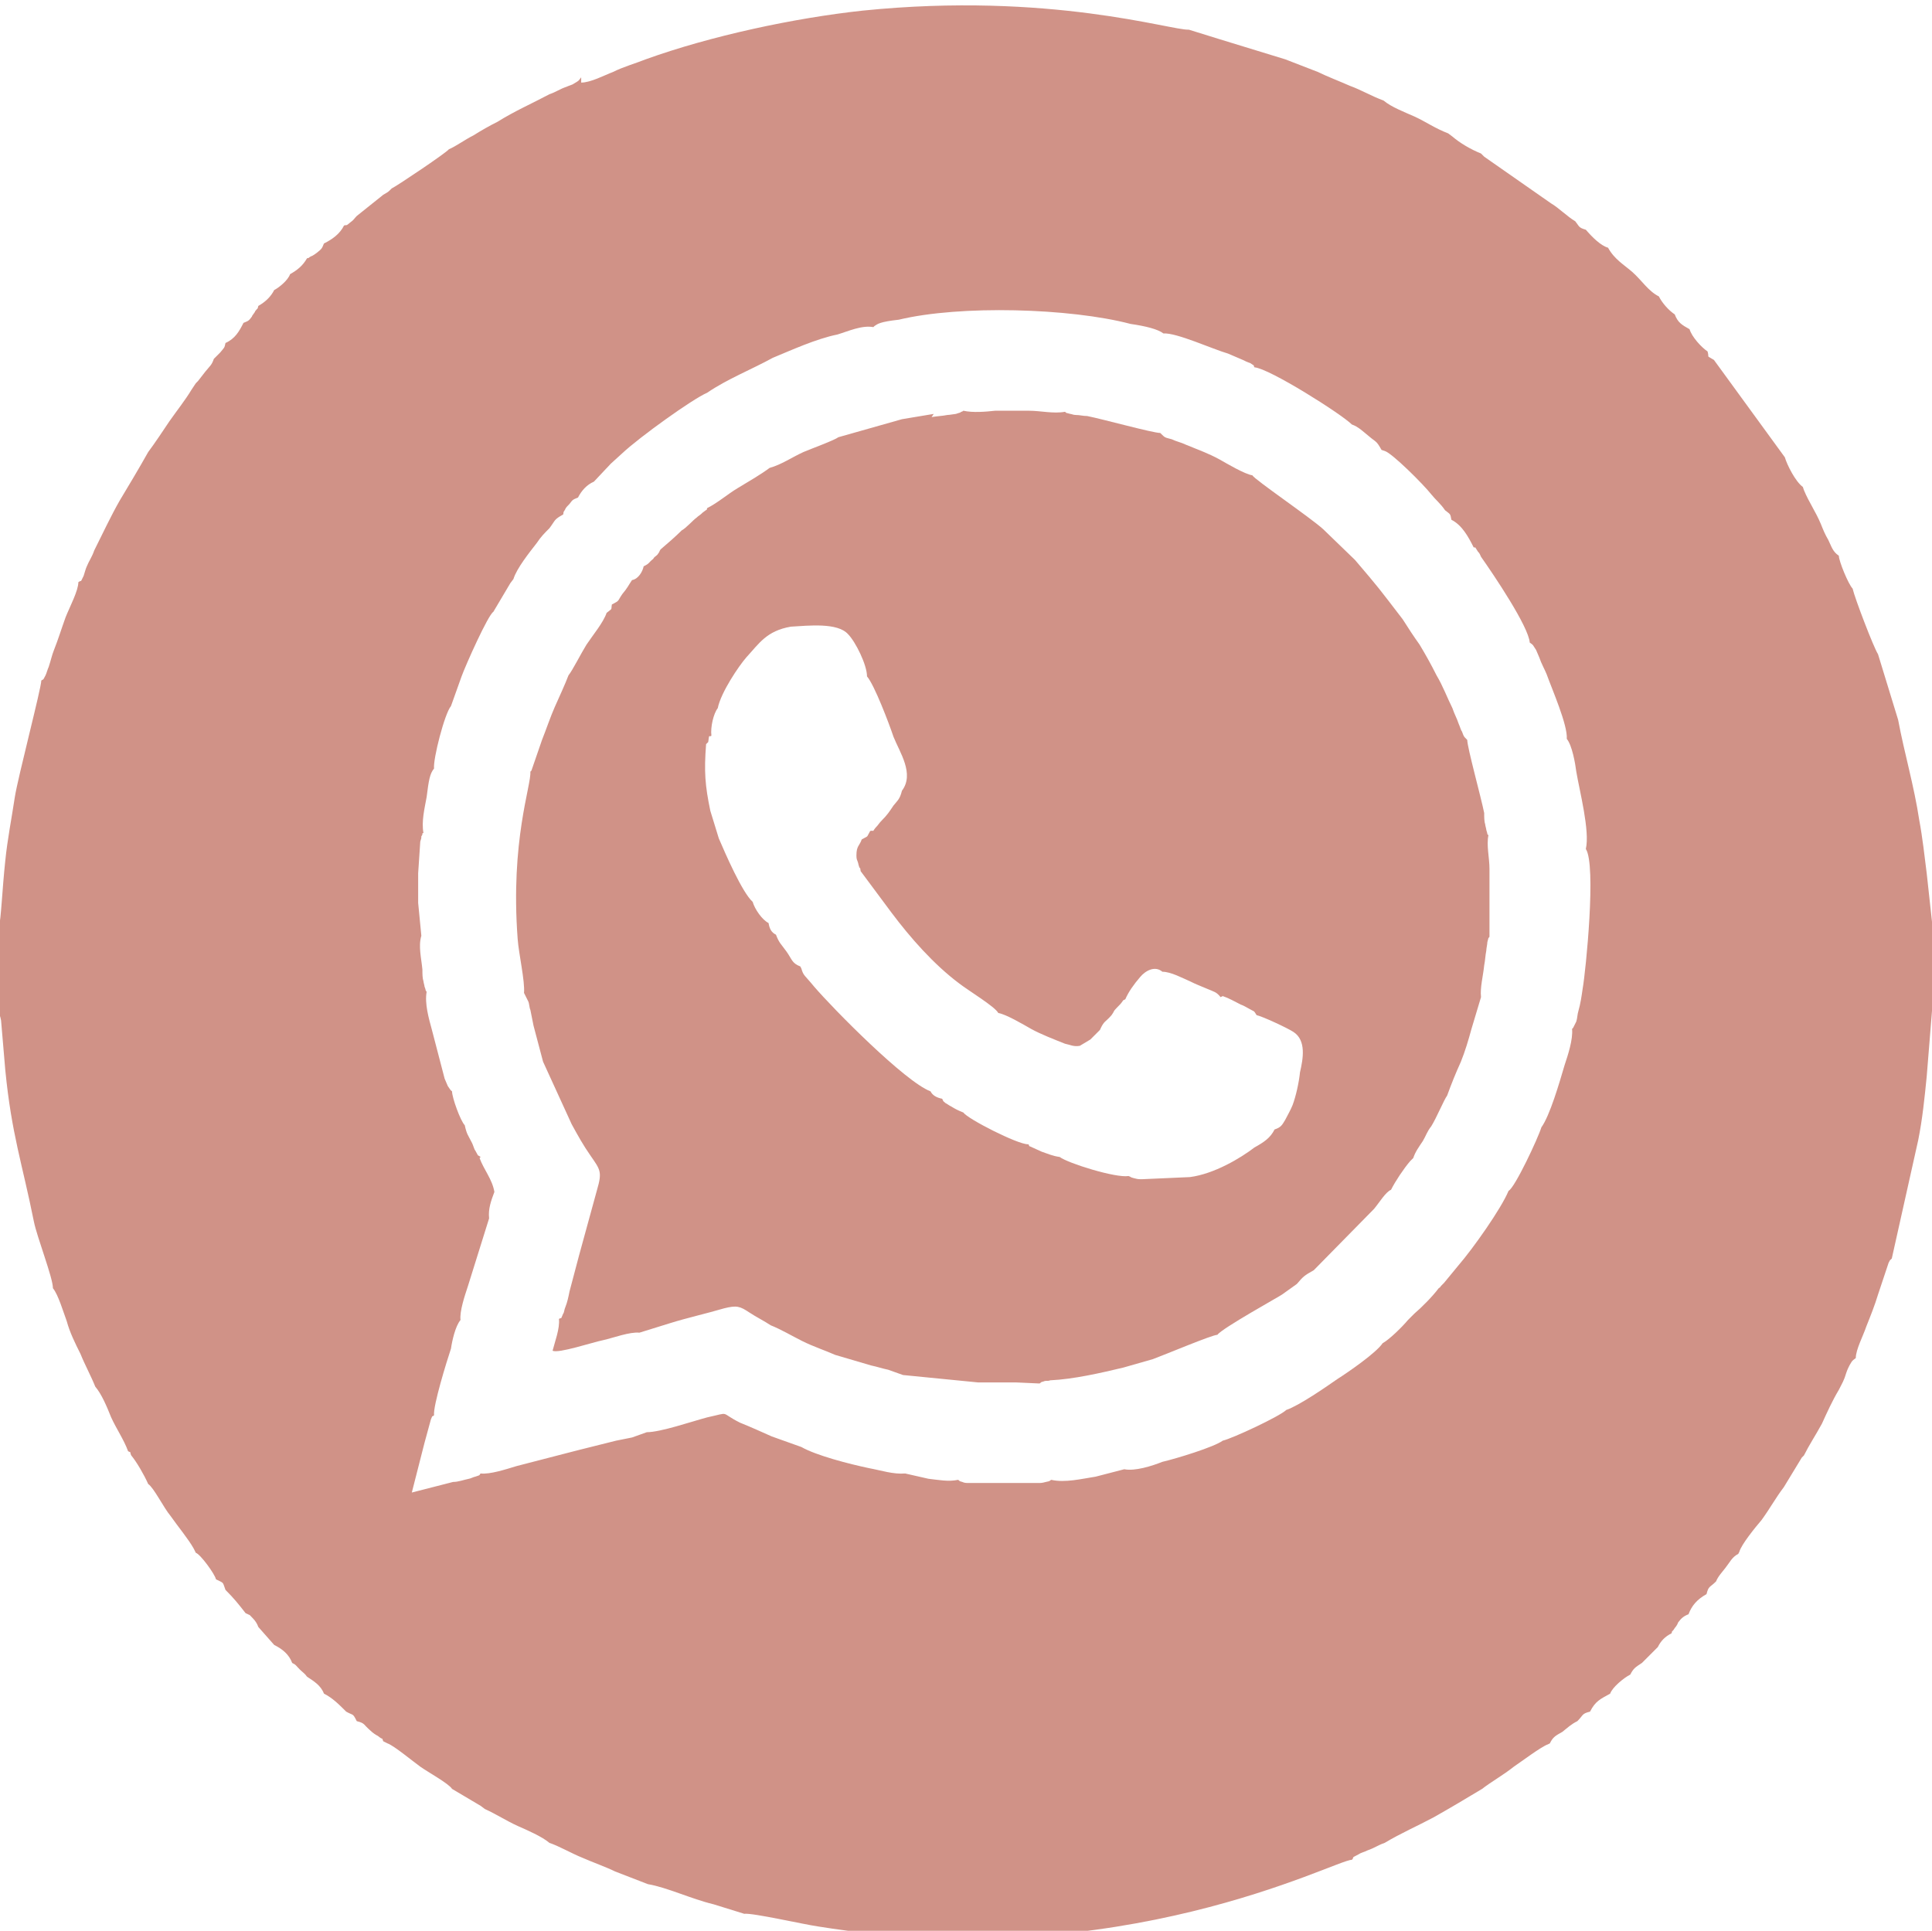 <?xml version="1.0" encoding="UTF-8"?> <!-- Creator: CorelDRAW 2020 (64-Bit) --> <svg xmlns="http://www.w3.org/2000/svg" xmlns:xlink="http://www.w3.org/1999/xlink" xmlns:xodm="http://www.corel.com/coreldraw/odm/2003" xml:space="preserve" width="5.824mm" height="5.821mm" style="shape-rendering:geometricPrecision; text-rendering:geometricPrecision; image-rendering:optimizeQuality; fill-rule:evenodd; clip-rule:evenodd" viewBox="0 0 18.25 18.24"> <defs> <style type="text/css"> <![CDATA[ .fil0 {fill:#D09287} ]]> </style> </defs> <g id="Слой_x0020_1">  <path class="fil0" d="M3.95 8.53l0 -0.28 0.02 -0.3c0.01,-0.03 0.01,-0.03 0.01,-0.05 0,-0 0.01,-0.01 0.01,-0.02 0,-0.01 0,-0.01 0.01,-0.01 -0.02,-0.11 0.01,-0.23 0.03,-0.34 0.02,-0.16 0.03,-0.22 0.07,-0.27 -0.01,-0.09 0.1,-0.52 0.16,-0.59l0.1 -0.28c0.04,-0.11 0.25,-0.58 0.3,-0.61l0.16 -0.27 0.03 -0.04c0.03,-0.1 0.15,-0.25 0.22,-0.34 0.04,-0.06 0.07,-0.09 0.12,-0.14 0.06,-0.08 0.04,-0.08 0.13,-0.13 0.01,-0.04 -0.01,-0 0.02,-0.05 0,-0.01 0.03,-0.04 0.04,-0.05 0.03,-0.04 0.03,-0.04 0.08,-0.06 0.03,-0.06 0.08,-0.12 0.15,-0.15l0.16 -0.17 0.11 -0.1c0.16,-0.15 0.66,-0.51 0.8,-0.57 0.19,-0.13 0.42,-0.22 0.62,-0.33 0.17,-0.07 0.41,-0.18 0.61,-0.22 0.1,-0.03 0.23,-0.09 0.34,-0.07 0,-0 0.01,-0.01 0.01,-0.01 0.03,-0.02 0.05,-0.04 0.23,-0.06 0.58,-0.14 1.62,-0.11 2.19,0.04 0.14,0.02 0.26,0.05 0.31,0.09 0.12,-0.01 0.47,0.15 0.61,0.19 0.05,0.02 0.09,0.04 0.14,0.06 0.02,0.01 0.04,0.02 0.07,0.03 0.06,0.04 0.02,0.01 0.04,0.04 0.14,0.01 0.82,0.44 0.92,0.54 0.06,0.02 0.11,0.07 0.16,0.11 0.07,0.06 0.07,0.04 0.12,0.13l0.03 0.01c0.07,0.02 0.37,0.32 0.44,0.41 0.04,0.05 0.09,0.09 0.13,0.15 0.05,0.04 0.05,0.03 0.06,0.09 0.1,0.05 0.16,0.16 0.21,0.26 0.03,0.01 -0,-0.02 0.04,0.04 0.02,0.02 0.02,0.03 0.03,0.05 0.12,0.17 0.45,0.66 0.46,0.81 0.04,0.03 0.02,0.01 0.06,0.07 0.01,0.02 0.02,0.05 0.03,0.07 0.02,0.06 0.05,0.11 0.07,0.16 0.05,0.14 0.2,0.48 0.19,0.61 0.05,0.06 0.08,0.23 0.09,0.31 0.03,0.18 0.13,0.56 0.09,0.73 0.1,0.15 -0,1.15 -0.03,1.32 -0.01,0.07 -0.02,0.14 -0.04,0.21 -0.01,0.03 -0.01,0.07 -0.02,0.1l-0.03 0.06c-0,-0 -0.01,0.01 -0.01,0.01 0.01,0.1 -0.04,0.25 -0.07,0.34 -0.05,0.17 -0.14,0.48 -0.22,0.59 -0.03,0.1 -0.25,0.57 -0.31,0.6 -0.07,0.17 -0.34,0.55 -0.47,0.7l-0.14 0.17c-0,0 -0.02,0.02 -0.02,0.02 -0.03,0.03 -0,0.01 -0.03,0.03 -0.06,0.08 -0.16,0.18 -0.23,0.24l-0.06 0.06c-0.05,0.06 -0.17,0.18 -0.24,0.22 -0.06,0.09 -0.32,0.27 -0.43,0.34 -0.1,0.07 -0.36,0.25 -0.48,0.29 -0.06,0.06 -0.51,0.27 -0.6,0.29 -0.08,0.06 -0.44,0.17 -0.57,0.2 -0.1,0.04 -0.26,0.09 -0.36,0.07l-0.27 0.07c-0.13,0.02 -0.29,0.06 -0.42,0.03 -0.02,0.01 -0,0.01 -0.05,0.02 -0.04,0.01 -0.04,0.01 -0.08,0.01l-0.65 0c-0.02,-0 -0.04,-0 -0.06,-0.01 -0.04,-0.01 -0.02,-0.01 -0.04,-0.02 -0.09,0.02 -0.19,0 -0.28,-0.01l-0.22 -0.05c-0.11,0.01 -0.23,-0.03 -0.34,-0.05 -0.19,-0.04 -0.5,-0.12 -0.64,-0.2l-0.28 -0.1c-0.09,-0.04 -0.2,-0.09 -0.3,-0.13 -0.2,-0.1 -0.08,-0.1 -0.31,-0.05 -0.15,0.04 -0.44,0.14 -0.57,0.14l-0.14 0.05c-0.05,0.01 -0.1,0.02 -0.15,0.03l-0.36 0.09 -0.58 0.15c-0.1,0.03 -0.25,0.08 -0.34,0.07 -0.02,0.02 0.01,0.01 -0.05,0.03 -0.01,0 -0.05,0.02 -0.06,0.02 -0.05,0.01 -0.1,0.03 -0.15,0.03l-0.39 0.1 0.12 -0.47 0.06 -0.22c0.02,-0.05 0.01,-0.02 0.03,-0.04 -0.01,-0.09 0.12,-0.51 0.16,-0.63 0.01,-0.07 0.04,-0.21 0.09,-0.27 -0.01,-0.08 0.04,-0.23 0.07,-0.32l0.2 -0.64c-0.01,-0.09 0.02,-0.17 0.05,-0.25 -0.02,-0.12 -0.1,-0.21 -0.14,-0.32l0.01 -0.01c-0.04,-0.03 -0.01,0.01 -0.05,-0.06 -0.01,-0.01 -0.02,-0.05 -0.03,-0.07 -0.04,-0.08 -0.05,-0.08 -0.07,-0.17 -0.04,-0.04 -0.12,-0.26 -0.12,-0.32 -0.02,-0.02 -0,0.01 -0.04,-0.05 -0.01,-0.02 -0.02,-0.05 -0.03,-0.07l-0.12 -0.46c-0.03,-0.11 -0.07,-0.25 -0.05,-0.36 -0.02,-0.03 -0,0 -0.02,-0.05 -0,-0.01 -0.01,-0.04 -0.01,-0.05 -0.01,-0.03 -0.01,-0.07 -0.01,-0.11 -0.01,-0.11 -0.04,-0.22 -0.01,-0.32l-0.03 -0.31zm1.54 -7.8c-0.03,0.04 -0.02,0.03 -0.07,0.06 -0.01,0.01 -0.05,0.02 -0.07,0.03 -0.06,0.02 -0.1,0.05 -0.16,0.07 -0.17,0.09 -0.33,0.16 -0.49,0.26 -0.08,0.04 -0.15,0.08 -0.23,0.13 -0.08,0.04 -0.16,0.1 -0.23,0.13 -0.02,0.03 -0.48,0.34 -0.54,0.37 -0.04,0.04 -0.03,0.03 -0.08,0.06l-0.25 0.2c-0.02,0.02 -0.03,0.04 -0.06,0.06 -0.05,0.04 -0.02,0.02 -0.06,0.03 -0.04,0.08 -0.11,0.13 -0.19,0.17 -0.02,0.05 -0.02,0.05 -0.07,0.09 -0,0 -0.04,0.03 -0.05,0.03 -0.04,0.02 -0,0.01 -0.04,0.02 -0.04,0.07 -0.09,0.11 -0.16,0.15 -0.02,0.06 -0.11,0.13 -0.15,0.15 -0.03,0.06 -0.08,0.11 -0.15,0.15 -0.01,0.04 0,0.01 -0.03,0.05 -0,0.01 -0.03,0.04 -0.03,0.05 -0.03,0.04 -0.03,0.04 -0.08,0.06 -0.04,0.08 -0.08,0.15 -0.17,0.19 -0.01,0.05 -0.01,0.04 -0.05,0.09 -0.02,0.02 -0.04,0.04 -0.06,0.06 -0.02,0.06 -0.04,0.07 -0.08,0.12l-0.07 0.09c-0,0 -0.01,0.01 -0.01,0.01 -0,-0 -0.01,0.01 -0.01,0.01l-0.04 0.06c-0.06,0.1 -0.14,0.2 -0.21,0.3 -0.06,0.09 -0.14,0.21 -0.2,0.29 -0.09,0.16 -0.18,0.31 -0.27,0.46 -0.08,0.14 -0.16,0.31 -0.24,0.47 -0.02,0.06 -0.05,0.1 -0.07,0.15 -0.01,0.02 -0.02,0.06 -0.03,0.09 -0.04,0.08 -0.01,0.03 -0.05,0.06 0,0.08 -0.08,0.23 -0.12,0.33 -0.04,0.11 -0.07,0.21 -0.11,0.31 -0.02,0.05 -0.03,0.1 -0.05,0.16 -0.01,0.02 -0.02,0.06 -0.03,0.08 -0.03,0.06 -0.02,0.03 -0.04,0.05 0,0.07 -0.22,0.91 -0.25,1.1 -0.03,0.2 -0.07,0.4 -0.09,0.6 -0.03,0.28 -0.04,0.56 -0.06,0.62l0 0.83c0.01,0.02 0.01,0.01 0.02,0.06l0.04 0.47c0.06,0.61 0.16,0.88 0.27,1.43 0.03,0.15 0.18,0.53 0.18,0.63 0.05,0.06 0.1,0.23 0.13,0.31 0.03,0.11 0.08,0.21 0.13,0.31 0.04,0.1 0.1,0.21 0.14,0.31 0.06,0.07 0.11,0.19 0.15,0.29 0.05,0.11 0.12,0.21 0.16,0.32 0.04,0.02 0.01,-0 0.03,0.04 0.05,0.06 0.12,0.18 0.16,0.27 0.05,0.03 0.15,0.23 0.21,0.3 0.07,0.1 0.17,0.22 0.22,0.31l0.02 0.04c0.04,0.01 0.18,0.2 0.19,0.25 0.08,0.04 0.06,0.02 0.09,0.1 0.08,0.08 0.12,0.13 0.19,0.22 0.06,0.03 0.02,-0 0.07,0.05 0.02,0.02 0.04,0.05 0.05,0.08l0.15 0.17c0.08,0.04 0.14,0.09 0.17,0.17 0.04,0.02 0.03,0.02 0.07,0.06 0.03,0.03 0.05,0.04 0.07,0.07 0.06,0.04 0.13,0.08 0.16,0.16 0.08,0.04 0.14,0.1 0.21,0.17 0.07,0.04 0.06,0.01 0.1,0.09 0.08,0.02 0.06,0.03 0.13,0.09 0.02,0.02 0.05,0.04 0.07,0.05 0.06,0.05 0.03,-0 0.05,0.05l0.04 0.02c0.06,0.02 0.24,0.17 0.31,0.22 0.07,0.05 0.27,0.16 0.3,0.21l0.27 0.16 0.04 0.03c0.11,0.05 0.2,0.11 0.31,0.16 0.09,0.04 0.23,0.1 0.3,0.16 0.09,0.03 0.21,0.1 0.31,0.14 0.09,0.04 0.23,0.09 0.31,0.13l0.31 0.12c0.18,0.03 0.41,0.14 0.62,0.19l0.29 0.09c0.08,-0.01 0.56,0.1 0.7,0.12 2.86,0.46 4.88,-0.63 5.04,-0.63 0.03,-0.03 -0.02,-0.01 0.06,-0.05 0.03,-0.02 0.05,-0.02 0.09,-0.04 0.06,-0.02 0.1,-0.05 0.16,-0.07 0.15,-0.09 0.31,-0.16 0.46,-0.24 0.16,-0.09 0.31,-0.18 0.46,-0.27 0.09,-0.07 0.2,-0.13 0.3,-0.21 0.06,-0.04 0.26,-0.19 0.32,-0.21l0.02 -0.01c0.03,-0.06 0.05,-0.07 0.12,-0.11 0.05,-0.04 0.08,-0.07 0.14,-0.1 0.06,-0.06 0.04,-0.07 0.12,-0.09 0.05,-0.1 0.1,-0.12 0.19,-0.17 0.02,-0.06 0.13,-0.15 0.19,-0.18 0.03,-0.06 0.05,-0.07 0.11,-0.11l0.15 -0.15c0.03,-0.06 0.07,-0.1 0.13,-0.13 0.01,-0.04 -0,-0 0.03,-0.05 0.01,-0.01 0.03,-0.04 0.03,-0.05 0.03,-0.04 0.05,-0.06 0.1,-0.08 0.03,-0.08 0.08,-0.14 0.17,-0.19 0.02,-0.08 0.03,-0.06 0.09,-0.12 0.02,-0.05 0.06,-0.09 0.09,-0.13 0.04,-0.05 0.06,-0.1 0.12,-0.13l0.01 -0.02c0.02,-0.07 0.15,-0.23 0.21,-0.3 0.08,-0.11 0.14,-0.22 0.21,-0.31l0.17 -0.28 0.02 -0.02c0.05,-0.1 0.11,-0.19 0.17,-0.3 0.05,-0.11 0.1,-0.22 0.16,-0.32 0.03,-0.06 0.05,-0.09 0.07,-0.16 0.01,-0.03 0.02,-0.05 0.03,-0.07 0.03,-0.05 0.02,-0.04 0.06,-0.07 -0,-0.08 0.07,-0.21 0.1,-0.3 0.04,-0.1 0.08,-0.2 0.11,-0.3l0.1 -0.3c0.03,-0.05 -0.01,-0 0.03,-0.04l0.25 -1.12c0.04,-0.2 0.06,-0.4 0.08,-0.6l0.05 -0.62c0,-0 0,-0.01 0.01,-0.02l0 -0.73 -0.06 -0.55c-0.02,-0.16 -0.04,-0.34 -0.07,-0.5 -0.05,-0.33 -0.14,-0.63 -0.2,-0.95l-0.19 -0.62c-0.04,-0.06 -0.22,-0.53 -0.24,-0.62 -0.04,-0.04 -0.13,-0.26 -0.13,-0.31 -0.06,-0.04 -0.07,-0.09 -0.1,-0.15 -0.03,-0.05 -0.05,-0.1 -0.07,-0.15 -0.05,-0.12 -0.11,-0.2 -0.16,-0.32l-0.01 -0.03c-0.07,-0.05 -0.15,-0.21 -0.17,-0.28l-0.67 -0.92c-0.08,-0.05 -0.04,-0.01 -0.06,-0.08 -0.06,-0.04 -0.15,-0.14 -0.17,-0.21 -0.07,-0.04 -0.11,-0.06 -0.14,-0.14 -0.06,-0.04 -0.12,-0.11 -0.15,-0.17 -0.1,-0.05 -0.16,-0.15 -0.25,-0.23 -0.08,-0.07 -0.17,-0.12 -0.23,-0.23 -0.07,-0.02 -0.15,-0.1 -0.21,-0.17 -0.07,-0.02 -0.06,-0.03 -0.1,-0.08 -0.07,-0.04 -0.16,-0.13 -0.23,-0.17l-0.63 -0.44c-0.02,-0.02 -0.02,-0.02 -0.03,-0.03 -0.1,-0.04 -0.2,-0.1 -0.27,-0.16l-0.04 -0.03c-0.13,-0.05 -0.21,-0.11 -0.32,-0.16 -0.09,-0.04 -0.22,-0.09 -0.29,-0.15 -0.11,-0.04 -0.21,-0.1 -0.32,-0.14 -0.09,-0.04 -0.22,-0.09 -0.3,-0.13l-0.31 -0.12 -0.62 -0.19 -0.29 -0.09c-0.16,0.01 -1.31,-0.36 -3.08,-0.18 -0.65,0.07 -1.44,0.24 -2.05,0.46 -0.1,0.04 -0.21,0.07 -0.31,0.12 -0.08,0.03 -0.21,0.1 -0.3,0.1z"></path> <path class="fil0" d="M6.69 7.01c0.01,-0.09 0.01,-0.04 0.03,-0.06 -0.01,-0.08 0.02,-0.21 0.06,-0.26 0.03,-0.15 0.2,-0.4 0.27,-0.48 0.12,-0.13 0.19,-0.25 0.42,-0.29 0.17,-0.01 0.44,-0.04 0.54,0.07 0.07,0.07 0.18,0.29 0.18,0.4 0.07,0.08 0.21,0.45 0.25,0.57 0.06,0.15 0.2,0.35 0.08,0.51 -0.02,0.08 -0.04,0.09 -0.08,0.14 -0.04,0.06 -0.06,0.09 -0.11,0.14 -0.03,0.03 -0.03,0.04 -0.06,0.07 -0.04,0.05 0,0.02 -0.05,0.03 -0.04,0.07 -0.01,0.04 -0.08,0.08 -0.02,0.06 -0.05,0.06 -0.05,0.15 0,0.05 0.01,0.04 0.02,0.09 0.02,0.07 0.01,-0.01 0.02,0.06l0.29 0.39c0.18,0.24 0.4,0.49 0.64,0.67 0.09,0.07 0.34,0.22 0.37,0.28 0.07,0.01 0.24,0.11 0.31,0.15 0.09,0.05 0.22,0.1 0.32,0.14 0.05,0.01 0.08,0.03 0.14,0.02l0.1 -0.06 0.09 -0.09c0.04,-0.09 0.05,-0.07 0.11,-0.14 0.03,-0.04 0.01,-0.03 0.05,-0.07 0.03,-0.03 0.04,-0.04 0.06,-0.07l0.02 -0.01c0.03,-0.07 0.08,-0.14 0.14,-0.21 0.05,-0.06 0.14,-0.11 0.21,-0.05 0.08,-0 0.19,0.06 0.26,0.09 0.06,0.03 0.09,0.04 0.16,0.07 0.07,0.03 0.09,0.03 0.13,0.08l0.02 -0.01c0.06,0.02 0.11,0.05 0.17,0.08 0.03,0.01 0.06,0.03 0.08,0.04 0.05,0.03 0.04,0.01 0.07,0.06 0.05,0.01 0.29,0.12 0.35,0.16 0.12,0.08 0.09,0.25 0.06,0.38 -0.01,0.1 -0.04,0.23 -0.07,0.31 -0.02,0.05 -0.05,0.1 -0.07,0.14 -0.03,0.05 -0.04,0.07 -0.1,0.09 -0.04,0.08 -0.1,0.12 -0.19,0.17 -0.13,0.1 -0.38,0.25 -0.61,0.28l-0.45 0.02c-0.04,-0 -0.04,0 -0.08,-0.01 -0.04,-0.01 -0.02,-0.01 -0.05,-0.02 -0.12,0.02 -0.57,-0.12 -0.65,-0.18 -0.07,-0.01 -0.11,-0.03 -0.17,-0.05l-0.11 -0.05c-0,-0 -0.01,-0 -0.01,-0.01 -0,-0.01 -0.01,-0.01 -0.01,-0.01 -0.1,-0 -0.57,-0.24 -0.61,-0.3 -0.05,-0.02 -0.07,-0.03 -0.12,-0.06 -0.02,-0.01 -0.03,-0.02 -0.05,-0.03 -0.03,-0.03 -0.01,-0 -0.03,-0.04 -0.05,-0.01 -0.09,-0.03 -0.11,-0.07 -0.24,-0.09 -0.92,-0.78 -1.1,-0.99 -0.09,-0.11 -0.1,-0.1 -0.12,-0.17l-0.01 -0.02c-0.08,-0.03 -0.08,-0.07 -0.13,-0.14 -0.05,-0.07 -0.07,-0.08 -0.1,-0.16 -0.04,-0.02 -0.06,-0.05 -0.07,-0.11 -0.06,-0.03 -0.13,-0.13 -0.15,-0.2 -0.1,-0.09 -0.26,-0.46 -0.32,-0.6l-0.08 -0.26c-0.05,-0.24 -0.06,-0.37 -0.04,-0.63zm2.13 -3.1l-0.3 0.05 -0.6 0.17c-0.04,0.03 -0.26,0.11 -0.33,0.14 -0.11,0.05 -0.21,0.12 -0.32,0.15 -0.08,0.06 -0.2,0.13 -0.3,0.19 -0.1,0.06 -0.19,0.14 -0.29,0.19 -0.01,0.03 0.01,-0 -0.04,0.04 -0.03,0.03 -0.04,0.03 -0.06,0.05 -0.03,0.02 -0.1,0.1 -0.14,0.12 -0.06,0.06 -0.13,0.12 -0.2,0.18 -0.02,0.03 0,0.01 -0.03,0.05 -0.02,0.02 -0.03,0.02 -0.04,0.04 -0.05,0.04 -0.03,0.04 -0.09,0.07 -0.01,0.05 -0.05,0.12 -0.11,0.13 -0.04,0.06 -0.04,0.07 -0.09,0.13 -0.05,0.07 -0.02,0.06 -0.1,0.1 -0.01,0.06 0.01,0.03 -0.05,0.08 -0.03,0.09 -0.13,0.21 -0.19,0.3 -0.05,0.08 -0.13,0.24 -0.17,0.29 -0.03,0.08 -0.09,0.21 -0.13,0.3 -0.04,0.09 -0.08,0.21 -0.12,0.31l-0.1 0.29c-0,-0 -0.01,0.01 -0.01,0.01 0.01,0.13 -0.19,0.65 -0.12,1.58 0.01,0.14 0.07,0.4 0.06,0.51l0.04 0.08c0.01,0.02 0.01,0.06 0.02,0.08 0.01,0.05 0.02,0.1 0.03,0.15l0.09 0.34 0.27 0.59c0.06,0.11 0.11,0.2 0.18,0.3 0.09,0.13 0.11,0.15 0.06,0.32l-0.17 0.62 -0.09 0.34c-0.01,0.05 -0.02,0.1 -0.04,0.15 -0.01,0.02 -0.01,0.05 -0.02,0.06 -0.03,0.07 -0.01,0.03 -0.04,0.05 0.01,0.09 -0.04,0.22 -0.06,0.3 0.05,0.03 0.38,-0.08 0.48,-0.1 0.09,-0.02 0.25,-0.08 0.34,-0.07l0.29 -0.09c0.16,-0.05 0.34,-0.09 0.51,-0.14 0.12,-0.03 0.15,-0.02 0.24,0.04 0.06,0.04 0.14,0.08 0.2,0.12 0.1,0.04 0.2,0.1 0.3,0.15 0.1,0.05 0.22,0.09 0.31,0.13l0.34 0.1c0.05,0.01 0.11,0.03 0.16,0.04l0.14 0.05 0.71 0.07 0.36 0 0.22 0.01c0.02,-0.01 0,-0.01 0.04,-0.02 0.02,-0.01 0.04,-0 0.06,-0.01 0.22,-0.01 0.48,-0.07 0.69,-0.12l0.28 -0.08c0.11,-0.04 0.56,-0.23 0.61,-0.23 0.04,-0.06 0.6,-0.37 0.61,-0.38l0.14 -0.1c0.06,-0.07 0.07,-0.08 0.16,-0.13l0.57 -0.58c0.05,-0.06 0.11,-0.16 0.16,-0.18 0.04,-0.08 0.12,-0.2 0.18,-0.27l0.03 -0.03c0.02,-0.06 0.05,-0.1 0.09,-0.16 0.03,-0.05 0.04,-0.09 0.08,-0.14 0.05,-0.08 0.12,-0.25 0.15,-0.29 0.04,-0.11 0.08,-0.21 0.13,-0.32 0.04,-0.1 0.07,-0.2 0.1,-0.31l0.09 -0.3c-0.01,-0.09 0.02,-0.2 0.03,-0.3 0.01,-0.05 0.01,-0.09 0.02,-0.14 0,-0.02 0.01,-0.06 0.01,-0.08 0.02,-0.07 -0,-0.02 0.02,-0.05l-0 -0.3 -0 -0.34c-0,-0.11 -0.03,-0.22 -0.01,-0.32 -0.02,-0.02 -0,0.01 -0.02,-0.05 -0,-0.01 -0.01,-0.04 -0.01,-0.05 -0.01,-0.03 -0.01,-0.07 -0.01,-0.11 -0.03,-0.15 -0.16,-0.62 -0.16,-0.69 -0.04,-0.04 -0.03,-0.03 -0.05,-0.08 -0.01,-0.01 -0.02,-0.05 -0.03,-0.07 -0.02,-0.06 -0.04,-0.09 -0.06,-0.15 -0.05,-0.1 -0.09,-0.21 -0.15,-0.31 -0.05,-0.1 -0.1,-0.19 -0.16,-0.29 -0.05,-0.07 -0.11,-0.16 -0.16,-0.24 -0.23,-0.3 -0.22,-0.29 -0.45,-0.56l-0.3 -0.29c-0.12,-0.11 -0.65,-0.47 -0.67,-0.51 -0.07,-0.01 -0.24,-0.11 -0.31,-0.15 -0.11,-0.06 -0.2,-0.09 -0.32,-0.14 -0.04,-0.02 -0.09,-0.03 -0.13,-0.05 -0.07,-0.02 -0.06,-0.01 -0.11,-0.06 -0.07,0 -0.54,-0.13 -0.69,-0.16 -0.04,-0 -0.07,-0.01 -0.11,-0.01 -0.02,-0 -0.04,-0.01 -0.05,-0.01 -0.07,-0.02 -0.02,-0 -0.05,-0.02 -0.11,0.02 -0.23,-0.01 -0.34,-0.01l-0.32 -0c-0.09,0.01 -0.21,0.02 -0.3,-0 -0,0 -0.01,0.01 -0.02,0.01 -0,0 -0.01,0.01 -0.02,0.01l-0.03 0.01c-0.01,0 -0.06,0.01 -0.08,0.01 -0.05,0.01 -0.09,0.01 -0.15,0.02z"></path> </g> </svg> 